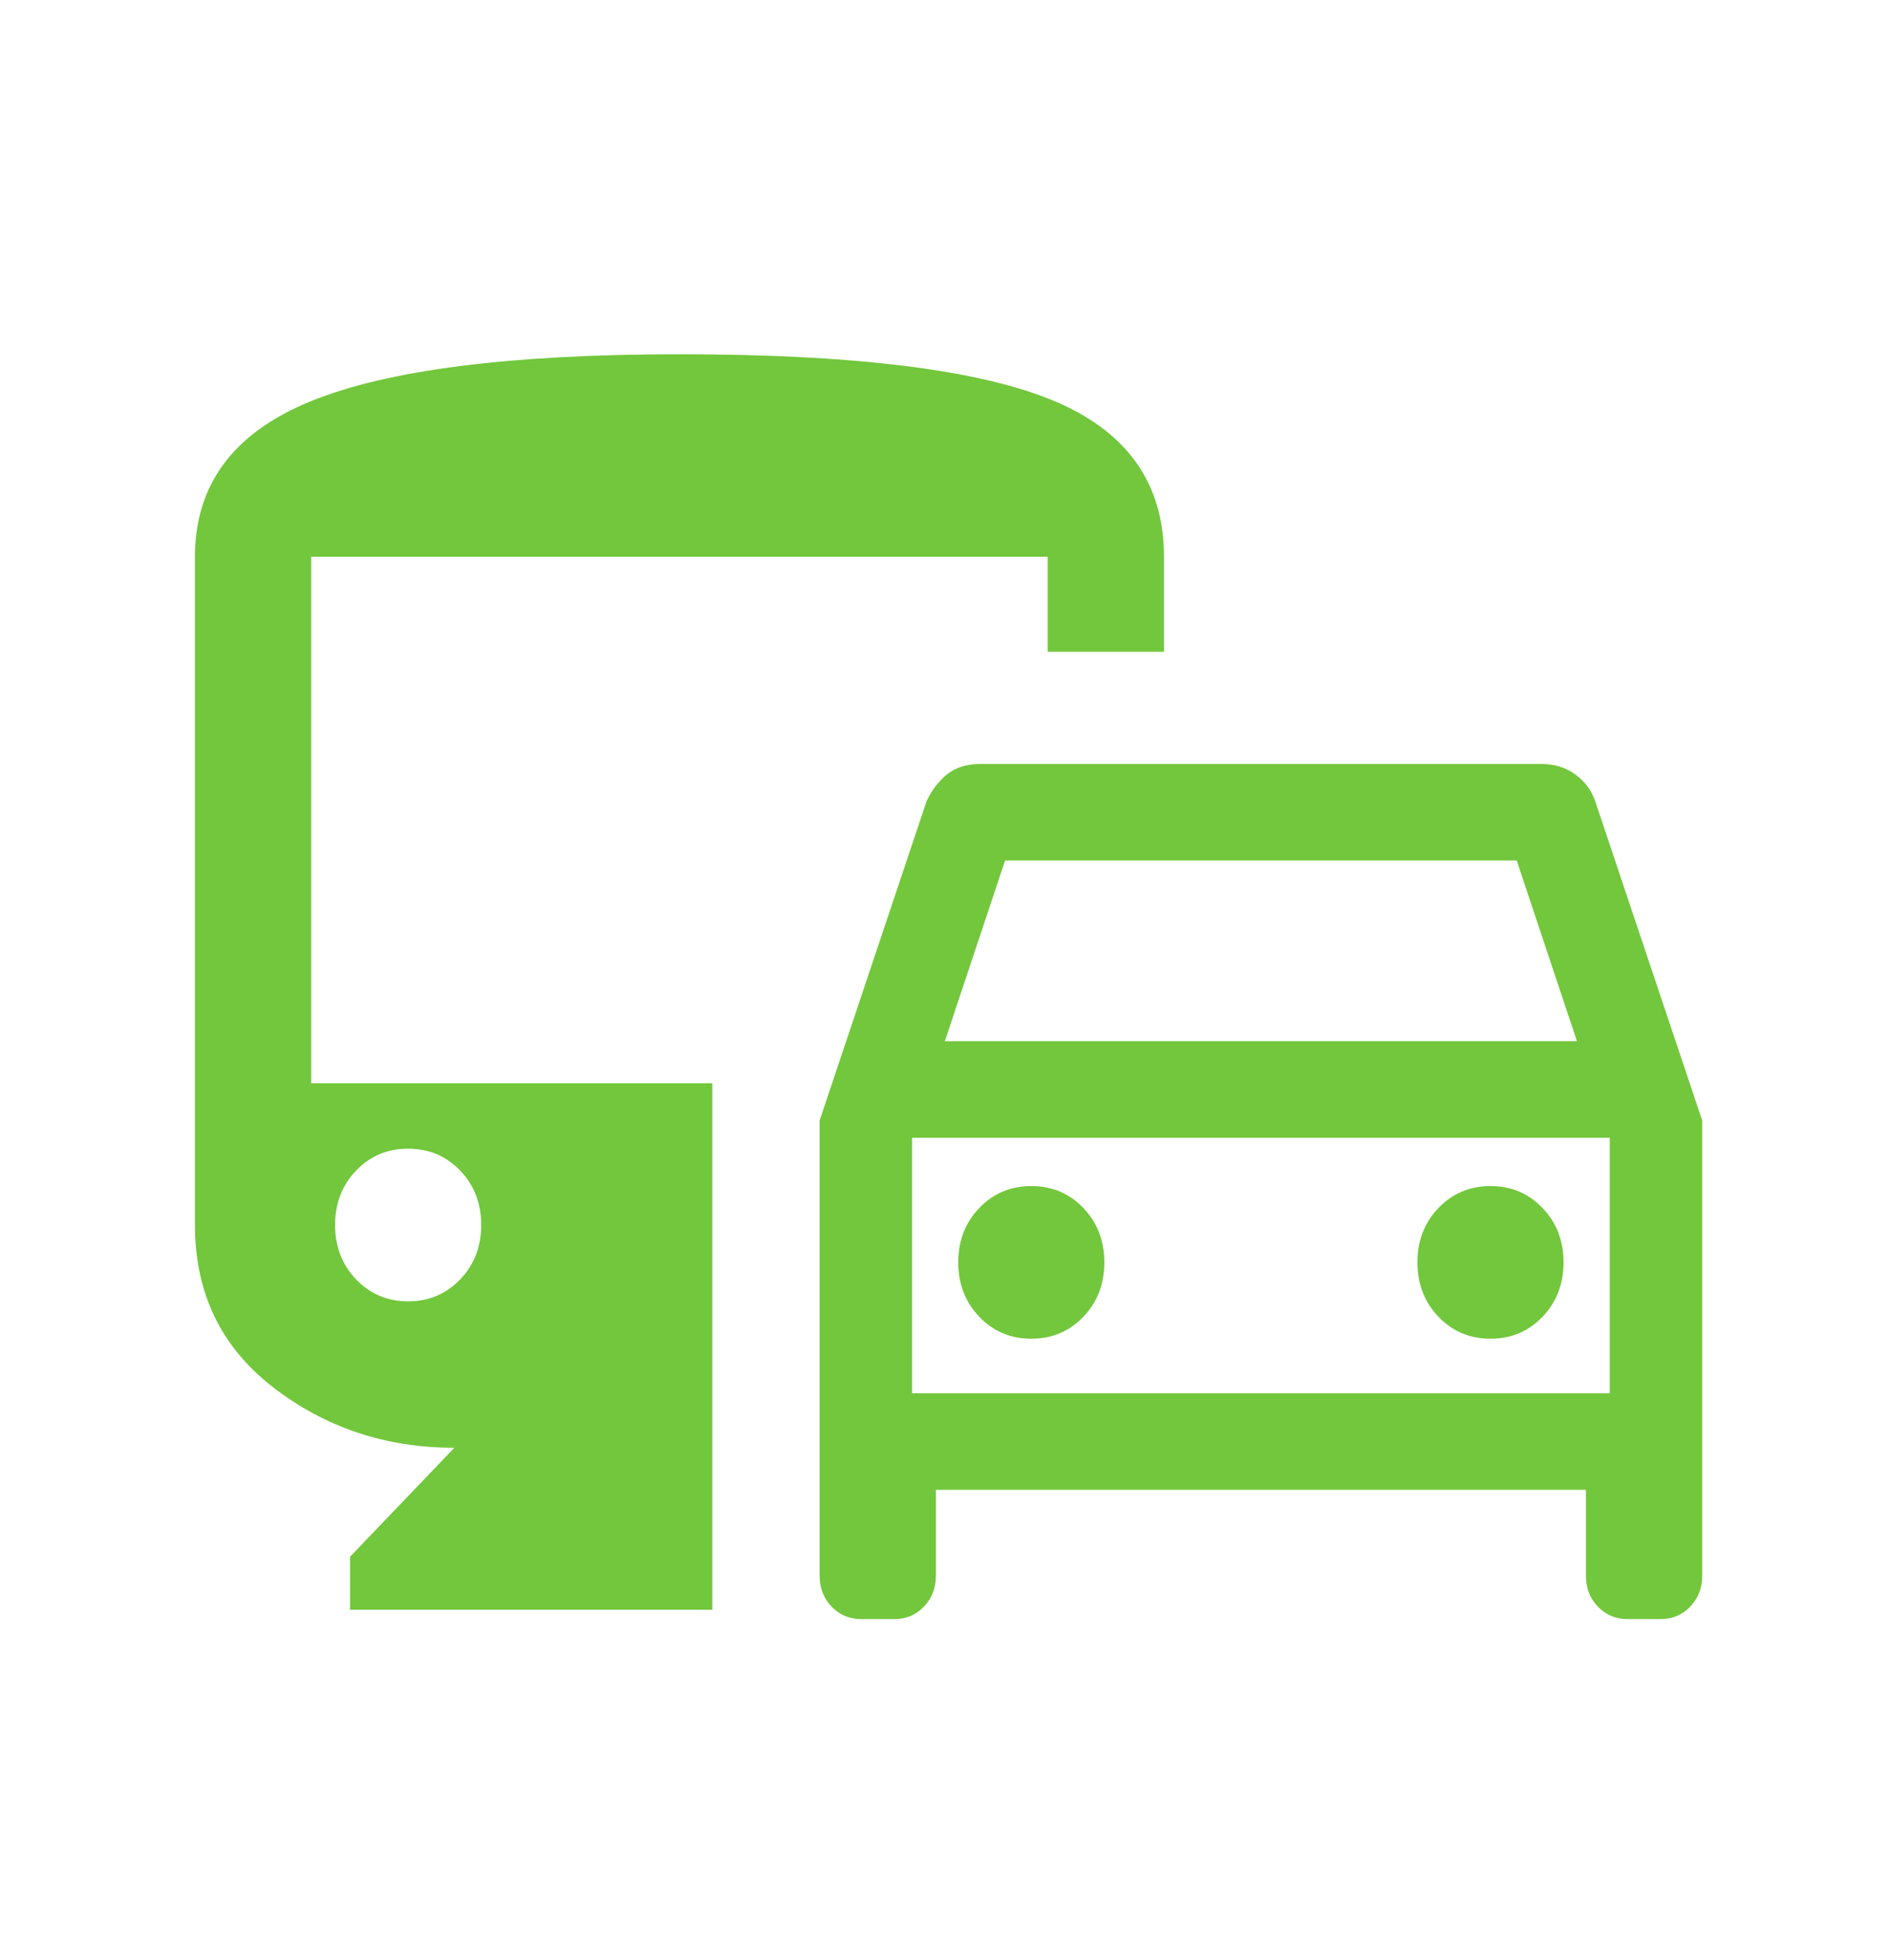 <svg width="55" height="57" viewBox="0 0 55 57" fill="none" xmlns="http://www.w3.org/2000/svg">
<mask id="mask0_4071_183" style="mask-type:alpha" maskUnits="userSpaceOnUse" x="0" y="0" width="55" height="57">
<rect x="0.532" y="0.291" width="54.115" height="56.537" fill="#D9D9D9"/>
</mask>
<g mask="url(#mask0_4071_183)">
<path d="M23.839 45.828V32.587L26.952 23.295C27.097 22.984 27.293 22.727 27.542 22.523C27.79 22.319 28.12 22.217 28.53 22.217H44.817C45.206 22.217 45.54 22.319 45.818 22.523C46.096 22.727 46.288 22.984 46.395 23.295L49.509 32.587V45.828C49.509 46.184 49.393 46.482 49.161 46.725C48.929 46.966 48.643 47.087 48.303 47.087H47.332C46.992 47.087 46.706 46.966 46.474 46.725C46.242 46.482 46.127 46.184 46.127 45.828V43.328H27.221V45.828C27.221 46.184 27.105 46.482 26.873 46.725C26.641 46.966 26.355 47.087 26.016 47.087H25.044C24.704 47.087 24.418 46.966 24.186 46.725C23.955 46.482 23.839 46.184 23.839 45.828ZM27.481 30.281H45.866L44.114 25.026H29.233L27.481 30.281ZM29.996 38.933C30.598 38.933 31.103 38.721 31.51 38.295C31.917 37.87 32.12 37.342 32.12 36.713C32.12 36.084 31.917 35.557 31.51 35.132C31.103 34.707 30.598 34.494 29.996 34.494C29.394 34.494 28.889 34.707 28.482 35.132C28.075 35.557 27.871 36.084 27.871 36.713C27.871 37.342 28.075 37.87 28.482 38.295C28.889 38.721 29.394 38.933 29.996 38.933ZM43.352 38.933C43.953 38.933 44.458 38.721 44.865 38.295C45.272 37.87 45.476 37.342 45.476 36.713C45.476 36.084 45.272 35.557 44.865 35.132C44.458 34.707 43.953 34.494 43.352 34.494C42.749 34.494 42.245 34.707 41.837 35.132C41.43 35.557 41.226 36.084 41.226 36.713C41.226 37.342 41.43 37.87 41.837 38.295C42.245 38.721 42.749 38.933 43.352 38.933ZM10.18 46.816V45.276L13.215 42.105C11.22 42.105 9.464 41.519 7.947 40.349C6.429 39.178 5.67 37.604 5.67 35.626V16.192C5.67 14.099 6.786 12.594 9.018 11.678C11.249 10.761 14.831 10.303 19.763 10.303C24.833 10.303 28.45 10.749 30.611 11.641C32.774 12.534 33.855 14.05 33.855 16.192V18.955H30.473V16.192H9.052V31.504H20.717V46.816H10.18ZM11.871 37.846C12.473 37.846 12.977 37.633 13.385 37.208C13.792 36.783 13.996 36.255 13.996 35.626C13.996 34.997 13.792 34.47 13.385 34.044C12.977 33.619 12.473 33.407 11.871 33.407C11.269 33.407 10.764 33.619 10.357 34.044C9.95 34.47 9.746 34.997 9.746 35.626C9.746 36.255 9.95 36.783 10.357 37.208C10.764 37.633 11.269 37.846 11.871 37.846ZM26.527 40.519H46.82V33.089H26.527V40.519Z" fill="#72C73C"/>
</g>
</svg>
